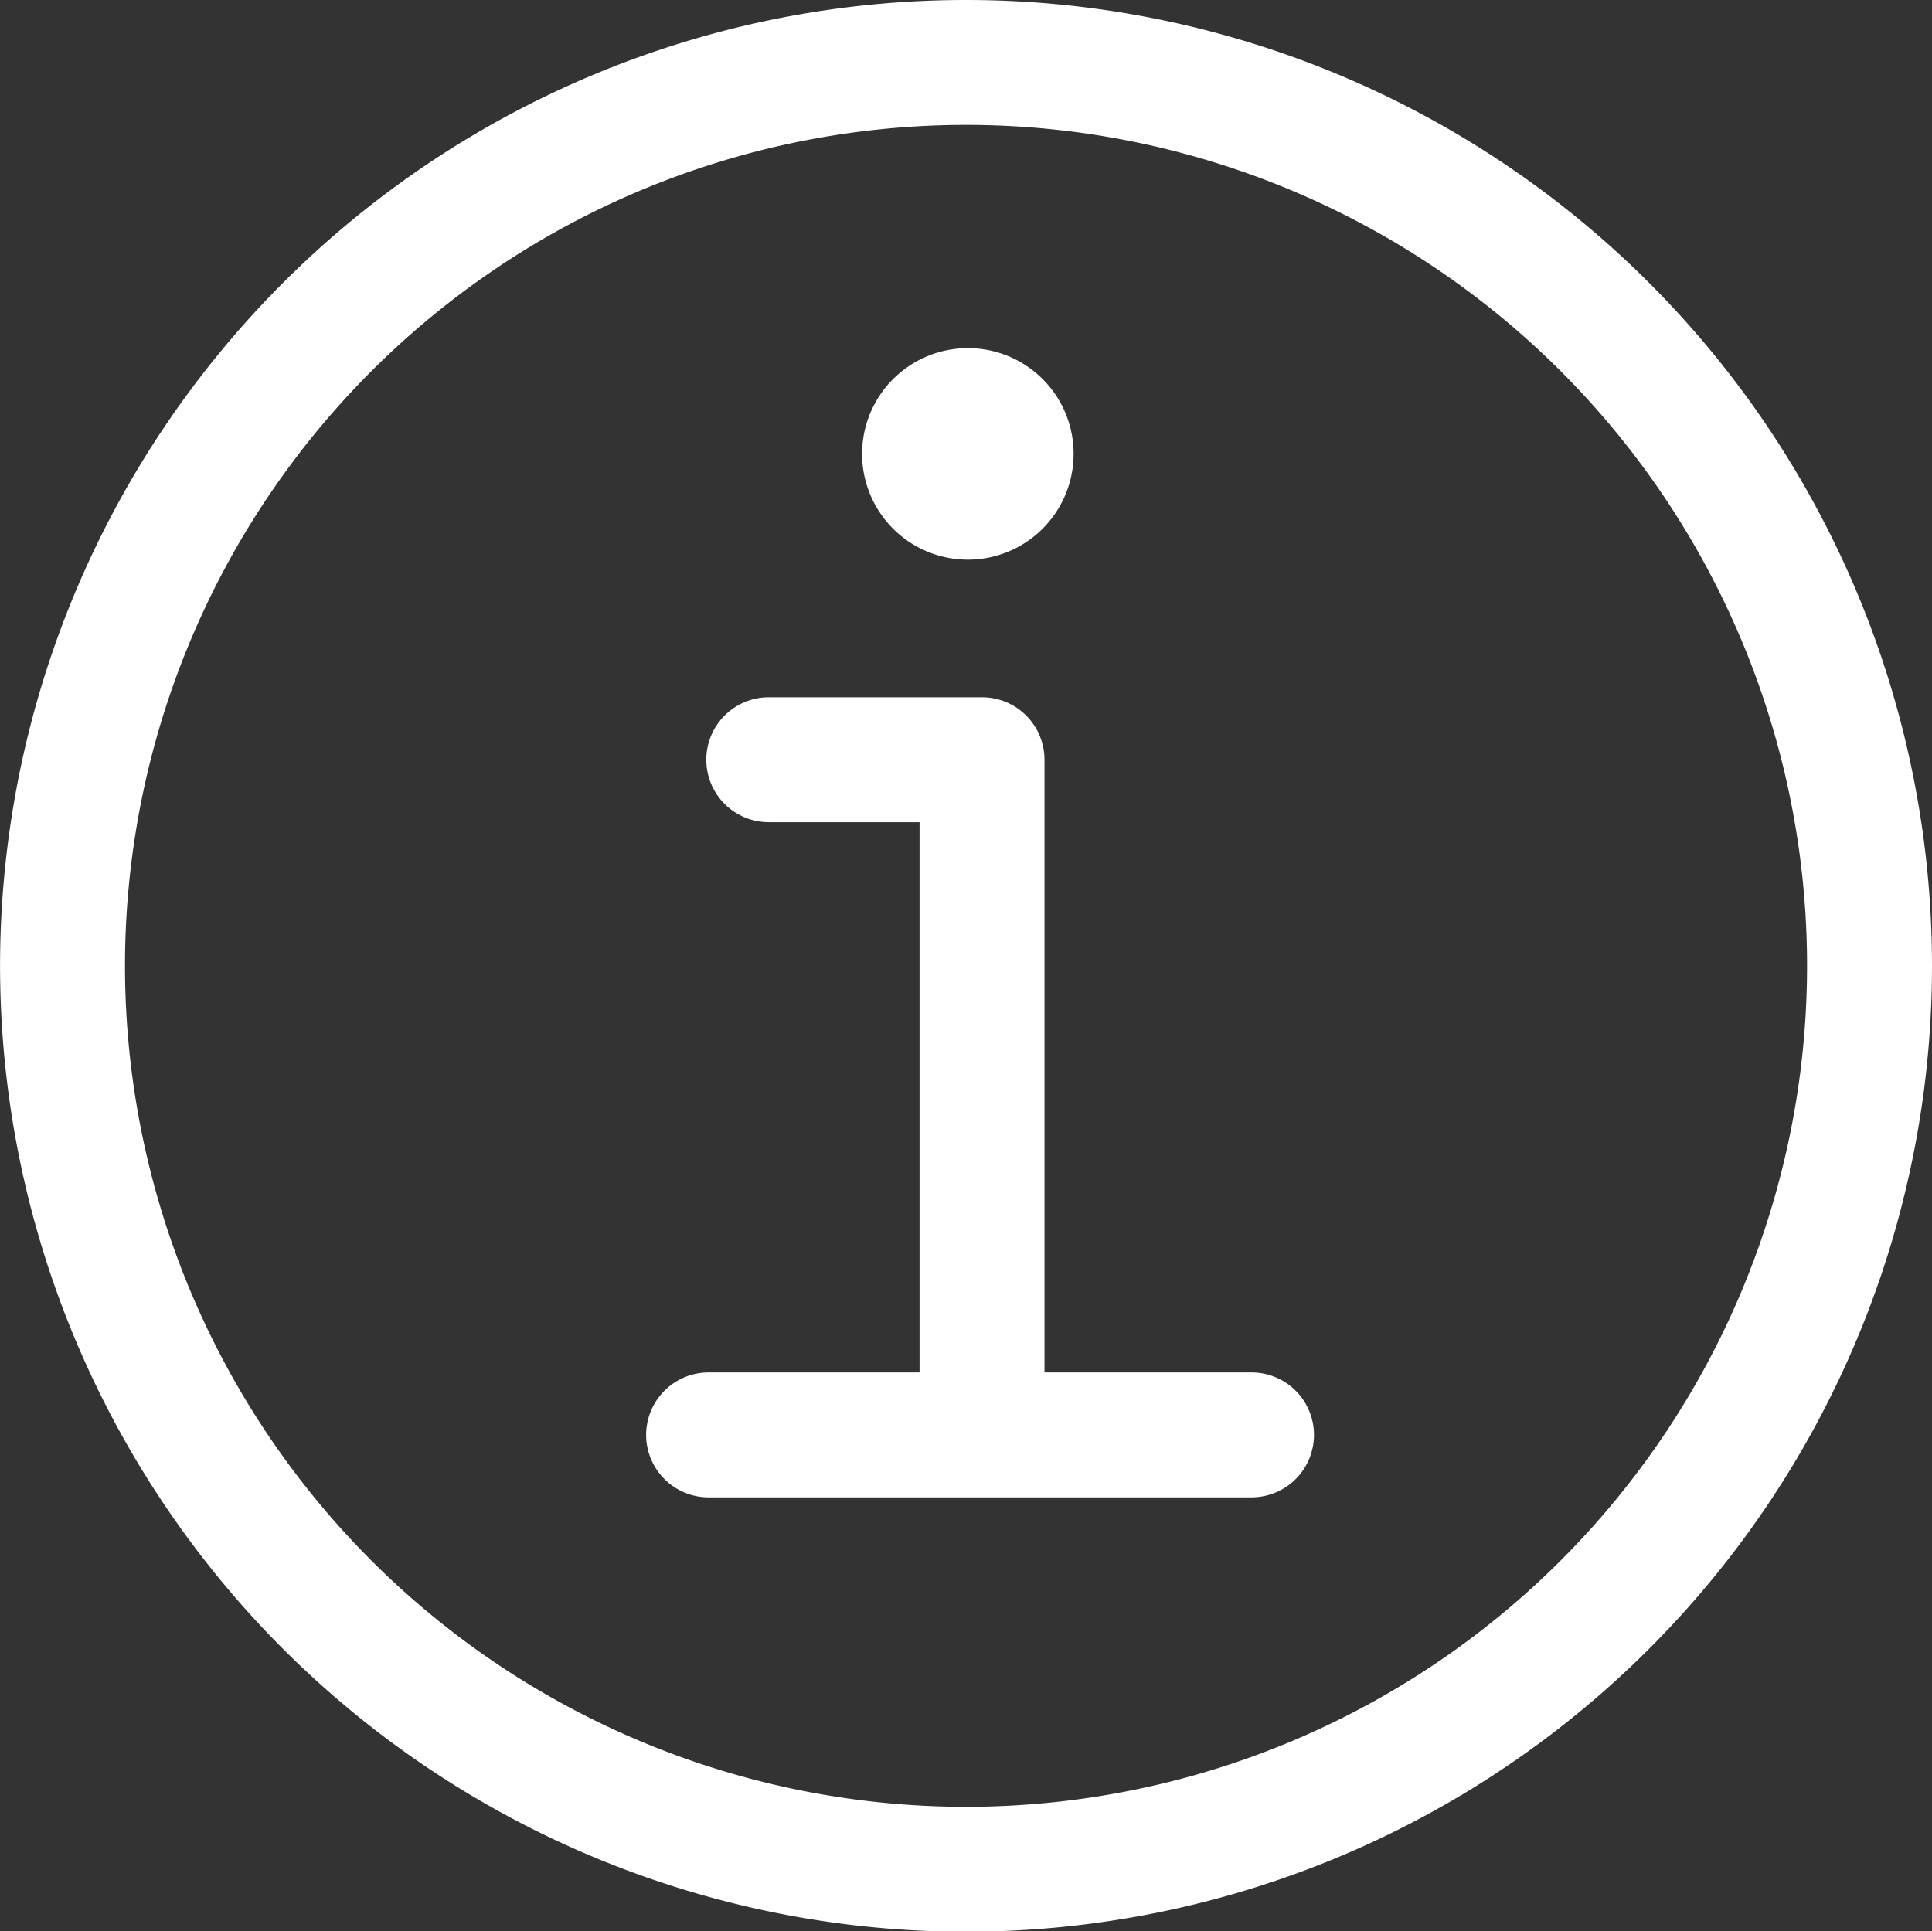 <svg xmlns="http://www.w3.org/2000/svg" width="30.927" height="30.92" viewBox="0 0 30.927 30.92">
  <rect x="0" y="0" width="30.927" height="30.92" fill="#333333" stroke="none"/>
  <g id="Group_1107" data-name="Group 1107" transform="translate(-1467 -132.426)">
    <path id="Path_1561" data-name="Path 1561" d="M209.126,283.949a14.463,14.463,0,1,1-14.466-14.46A14.461,14.461,0,0,1,209.126,283.949Z" transform="translate(1287.801 -136.063)" fill="none" stroke="#fff" stroke-miterlimit="10" stroke-width="2"/>
    <g id="Group_1106" data-name="Group 1106" transform="translate(1478.343 140.682)">
      <path id="Path_1562" data-name="Path 1562" d="M201.445,288.588h3.414V299.3" transform="translate(-200.482 -284.681)" fill="none" stroke="#fff" stroke-linecap="round" stroke-linejoin="round" stroke-width="2"/>
      <line id="Line_213" data-name="Line 213" x2="8.691" transform="translate(0 14.716)" fill="none" stroke="#fff" stroke-linecap="round" stroke-linejoin="round" stroke-width="2"/>
      <g id="Group_1105" data-name="Group 1105" transform="translate(3.458 -1.682)">
        <g id="Group_1104" data-name="Group 1104">
          <path id="Path_1563" data-name="Path 1563" d="M208.043,281.94a.693.693,0,1,1-.691-.694A.691.691,0,0,1,208.043,281.94Z" transform="translate(-206.658 -281.246)" fill="#fff" stroke="#fff" stroke-miterlimit="10" stroke-width="2"/>
        </g>
      </g>
    </g>
  </g>
</svg>
